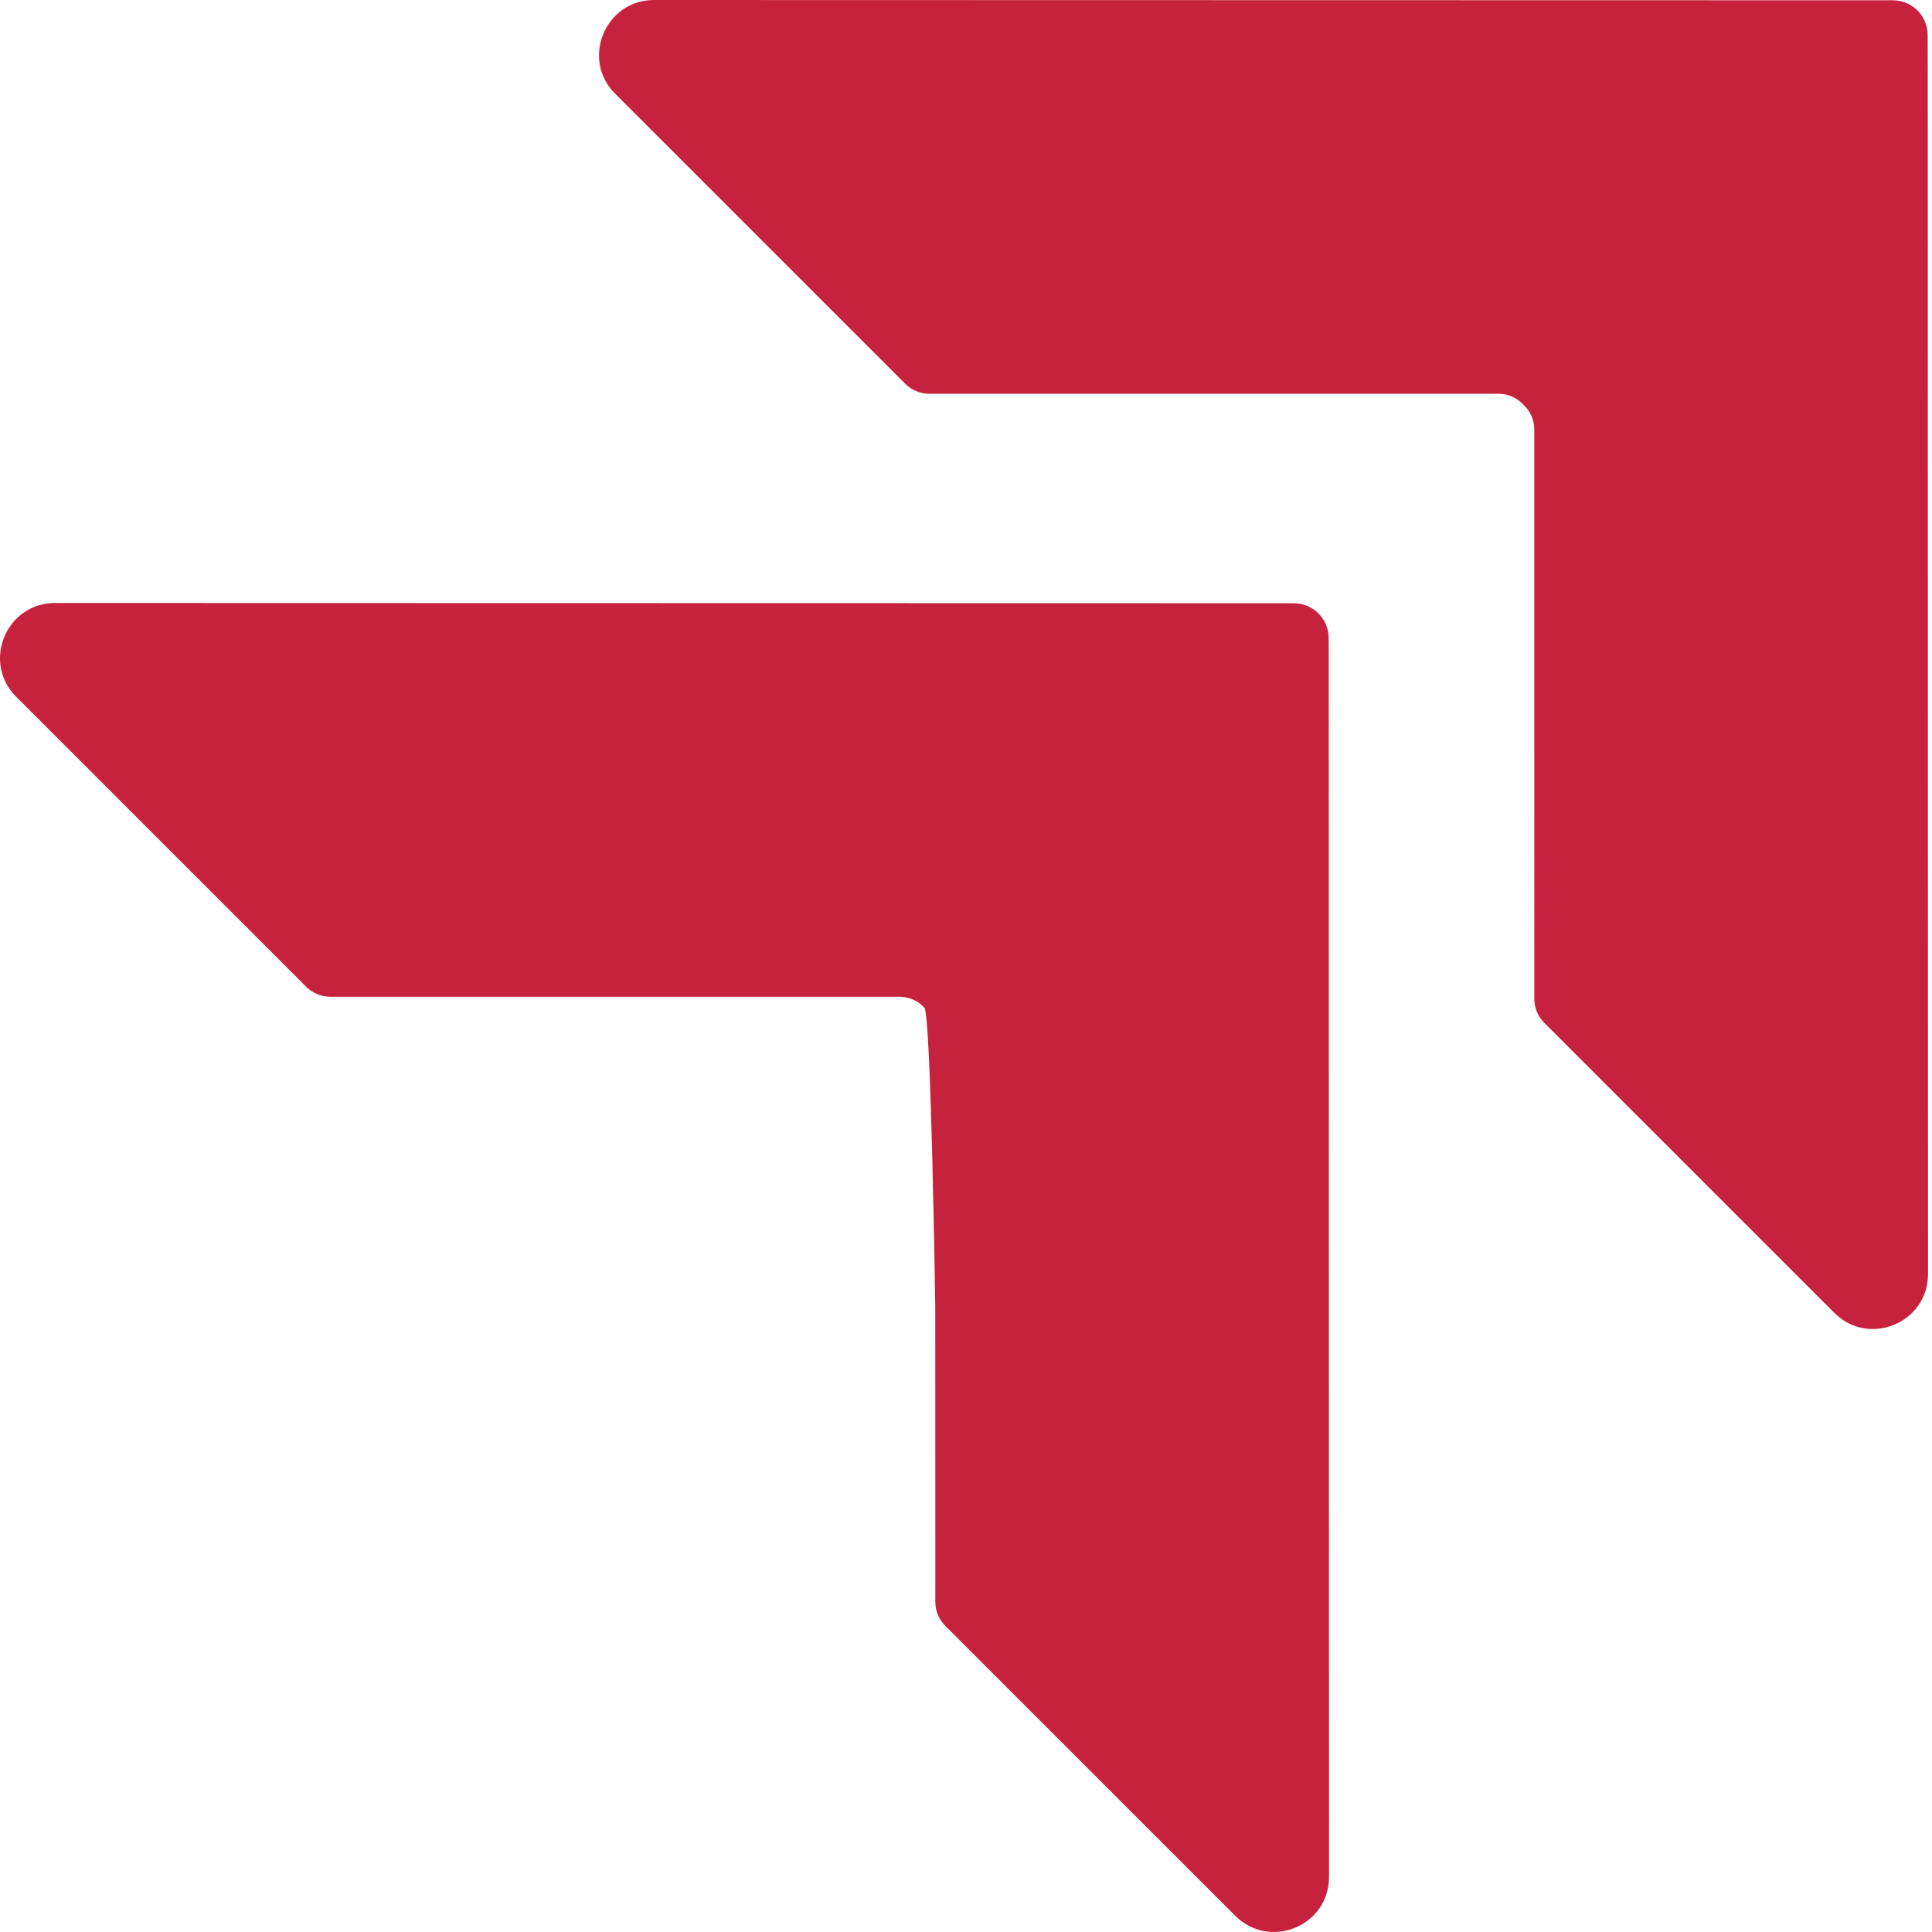 <svg xmlns="http://www.w3.org/2000/svg" width="59" height="59" viewBox="0 0 59 59" fill="none"><path d="M56.016 40.091L47.159 31.235C46.964 31.04 46.856 30.779 46.856 30.505L46.854 21.506V13.117C46.854 12.816 46.727 12.547 46.521 12.357C46.332 12.152 46.063 12.025 45.762 12.025H28.377C28.1 12.023 27.839 11.915 27.644 11.719L18.787 2.863C17.73 1.806 18.482 0 19.974 0L32.632 0.003L56.778 0.008H57.806C58.394 0.011 58.868 0.485 58.868 1.07L58.871 2.101L58.876 26.247L58.879 38.905C58.882 40.4 57.073 41.148 56.016 40.091Z" fill="#C7223D"></path><path d="M37.723 58.505L28.866 49.649C28.671 49.454 28.563 49.193 28.563 48.919L28.561 39.92C28.561 39.92 28.434 30.961 28.228 30.772C28.039 30.566 27.77 30.439 27.469 30.439H10.084C9.807 30.437 9.546 30.329 9.351 30.134L0.494 21.277C-0.563 20.22 0.189 18.414 1.681 18.414L14.339 18.417L38.485 18.422H39.513C40.101 18.425 40.575 18.899 40.575 19.485L40.578 20.515L40.583 44.661L40.586 57.319C40.589 58.814 38.78 59.562 37.723 58.505Z" fill="#C7223D"></path></svg>